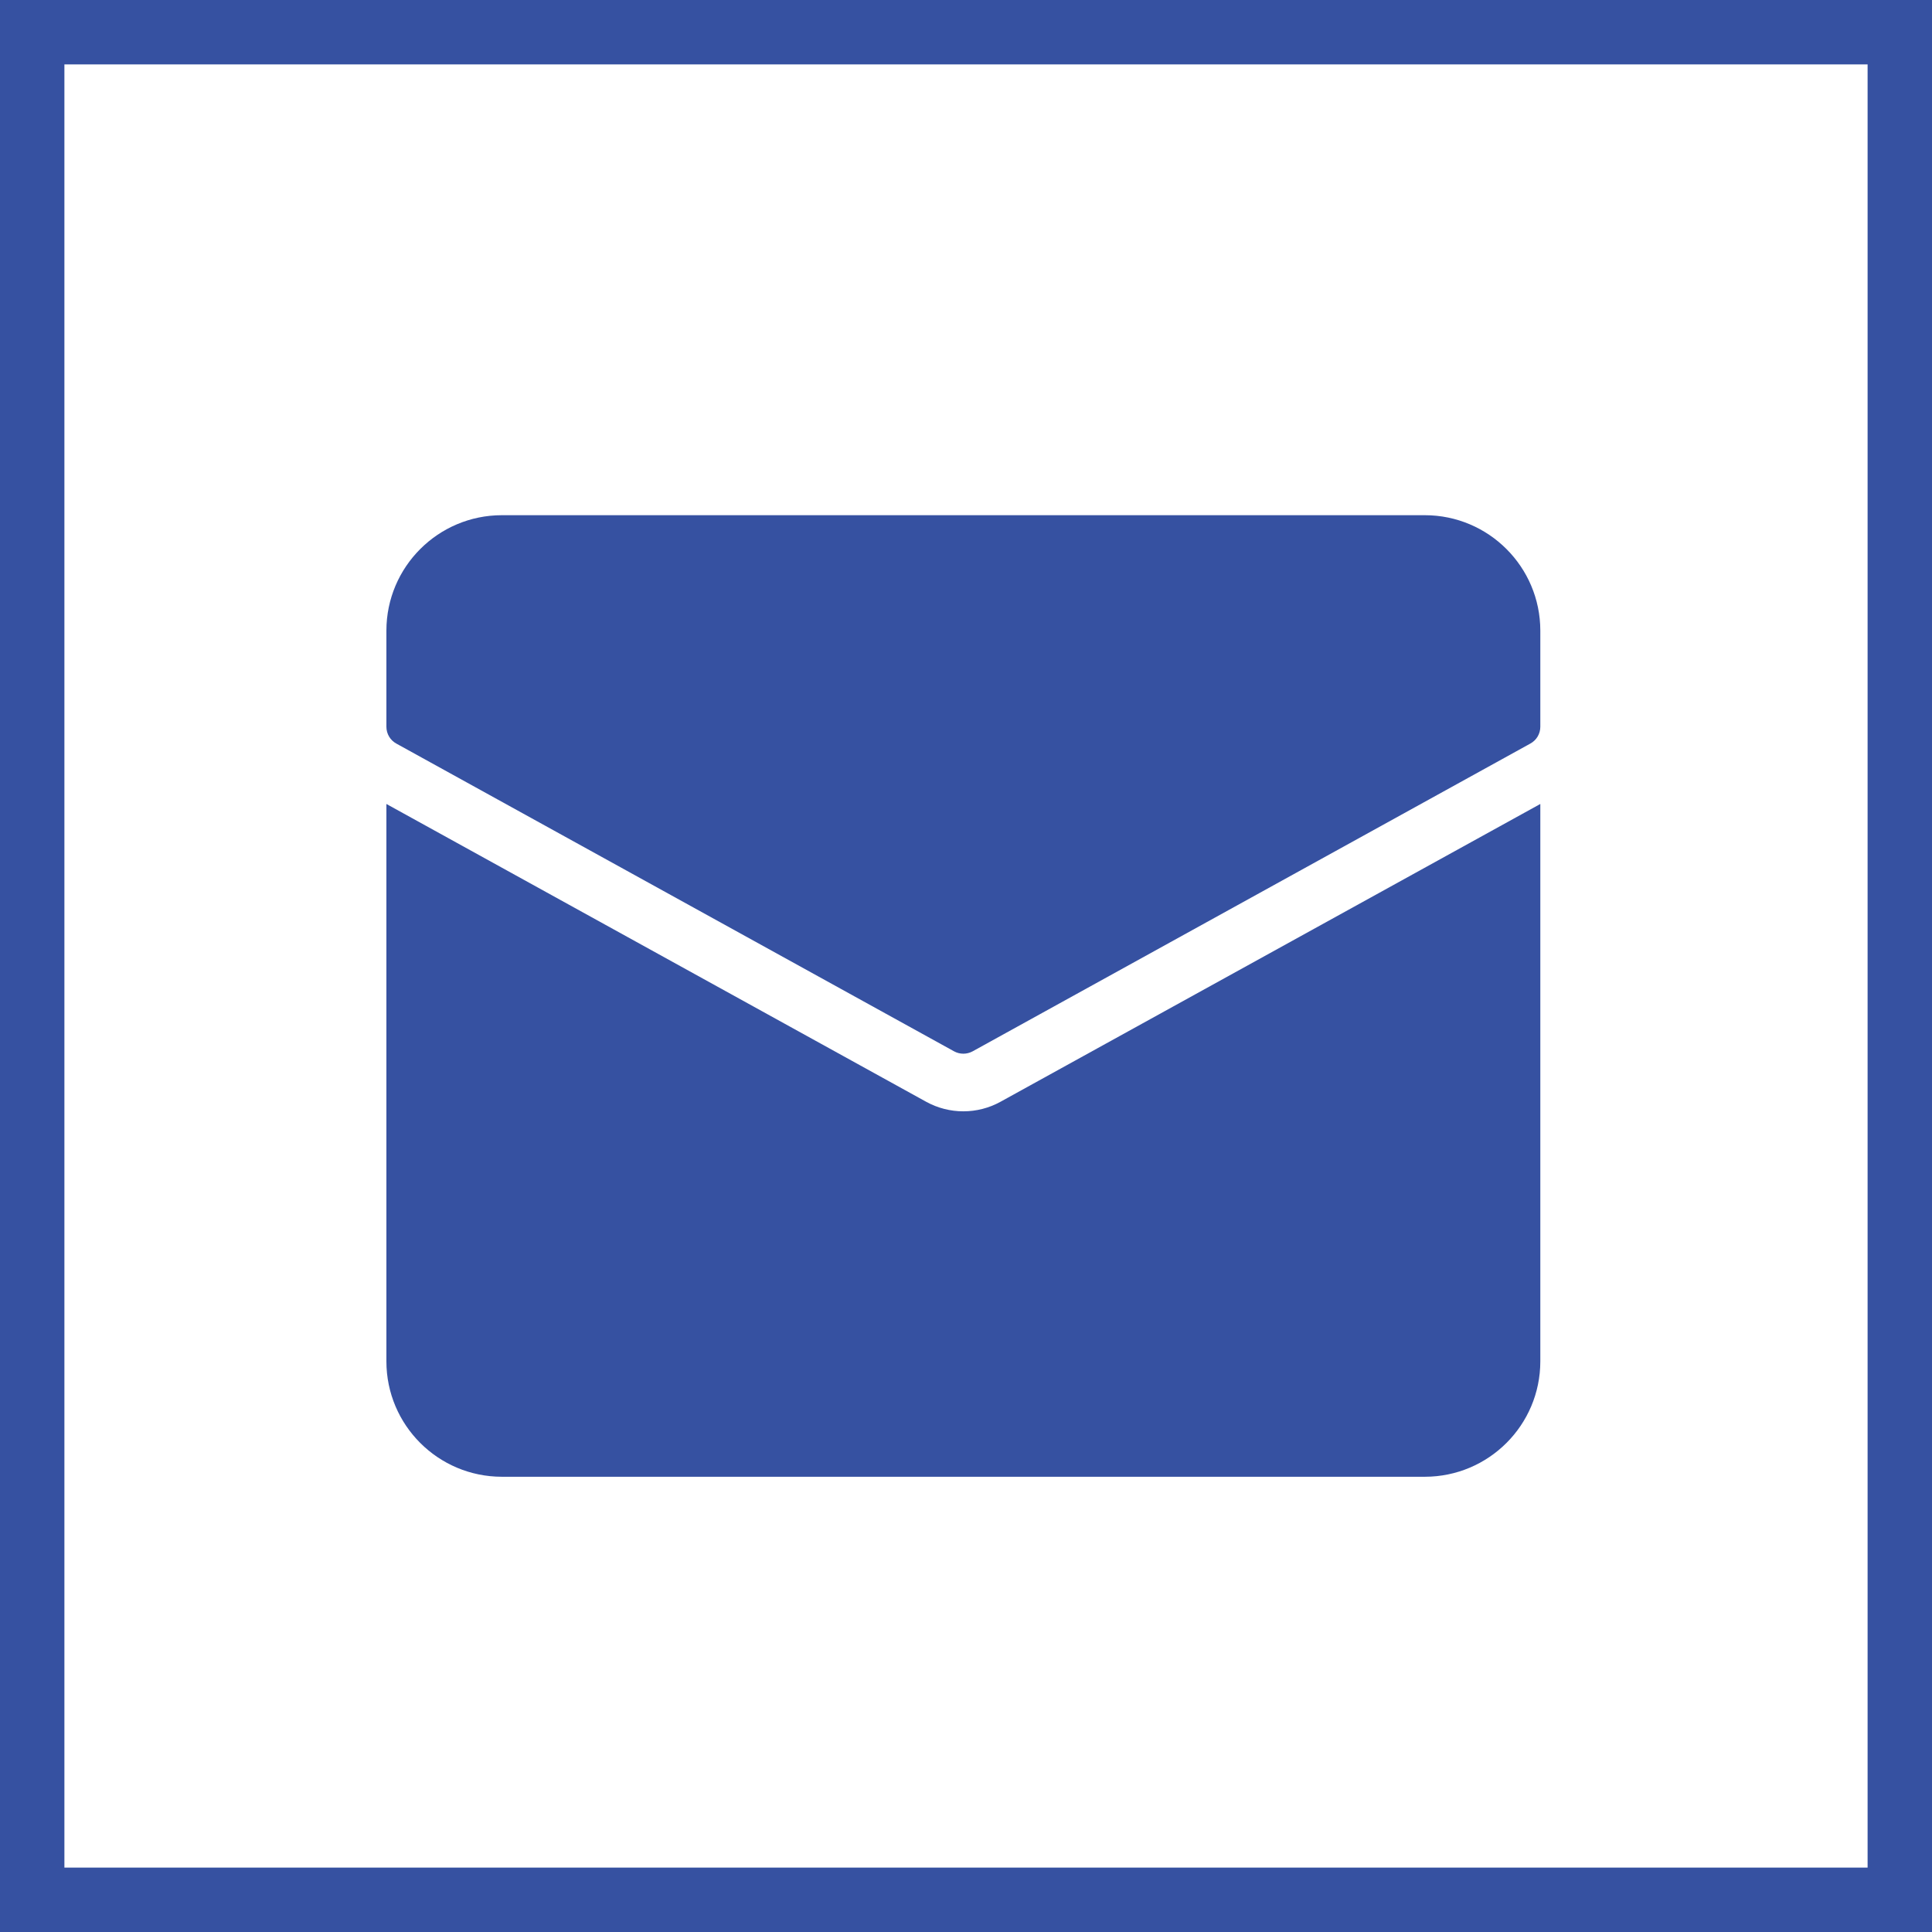 <svg width="30" height="30" viewBox="0 0 30 30" fill="none" xmlns="http://www.w3.org/2000/svg">
<path d="M0.5 0.5H29.5V29.5H0.5V0.5Z" stroke="#3651A1"/>
<g clip-path="url(#clip0_635_4404)">
<path d="M15.536 17.108C15.177 17.306 14.741 17.306 14.381 17.108L6 12.484V21.14C6.001 22.129 6.803 22.93 7.792 22.931H22.126C23.115 22.93 23.917 22.129 23.918 21.14V12.484L15.536 17.108Z" fill="#3651A1"/>
<path d="M22.126 8H7.792C6.803 8.001 6.001 8.803 6 9.792V11.285C6 11.394 6.059 11.494 6.154 11.546L14.815 16.325C14.904 16.374 15.013 16.374 15.103 16.325L23.763 11.546C23.859 11.494 23.918 11.394 23.918 11.285V9.792C23.917 8.803 23.115 8.001 22.126 8Z" fill="#3651A1"/>
</g>
<defs>
<clipPath id="clip0_635_4404">
<rect width="18" height="15" fill="white" transform="translate(6 8)"/>
</clipPath>
</defs>
</svg>
